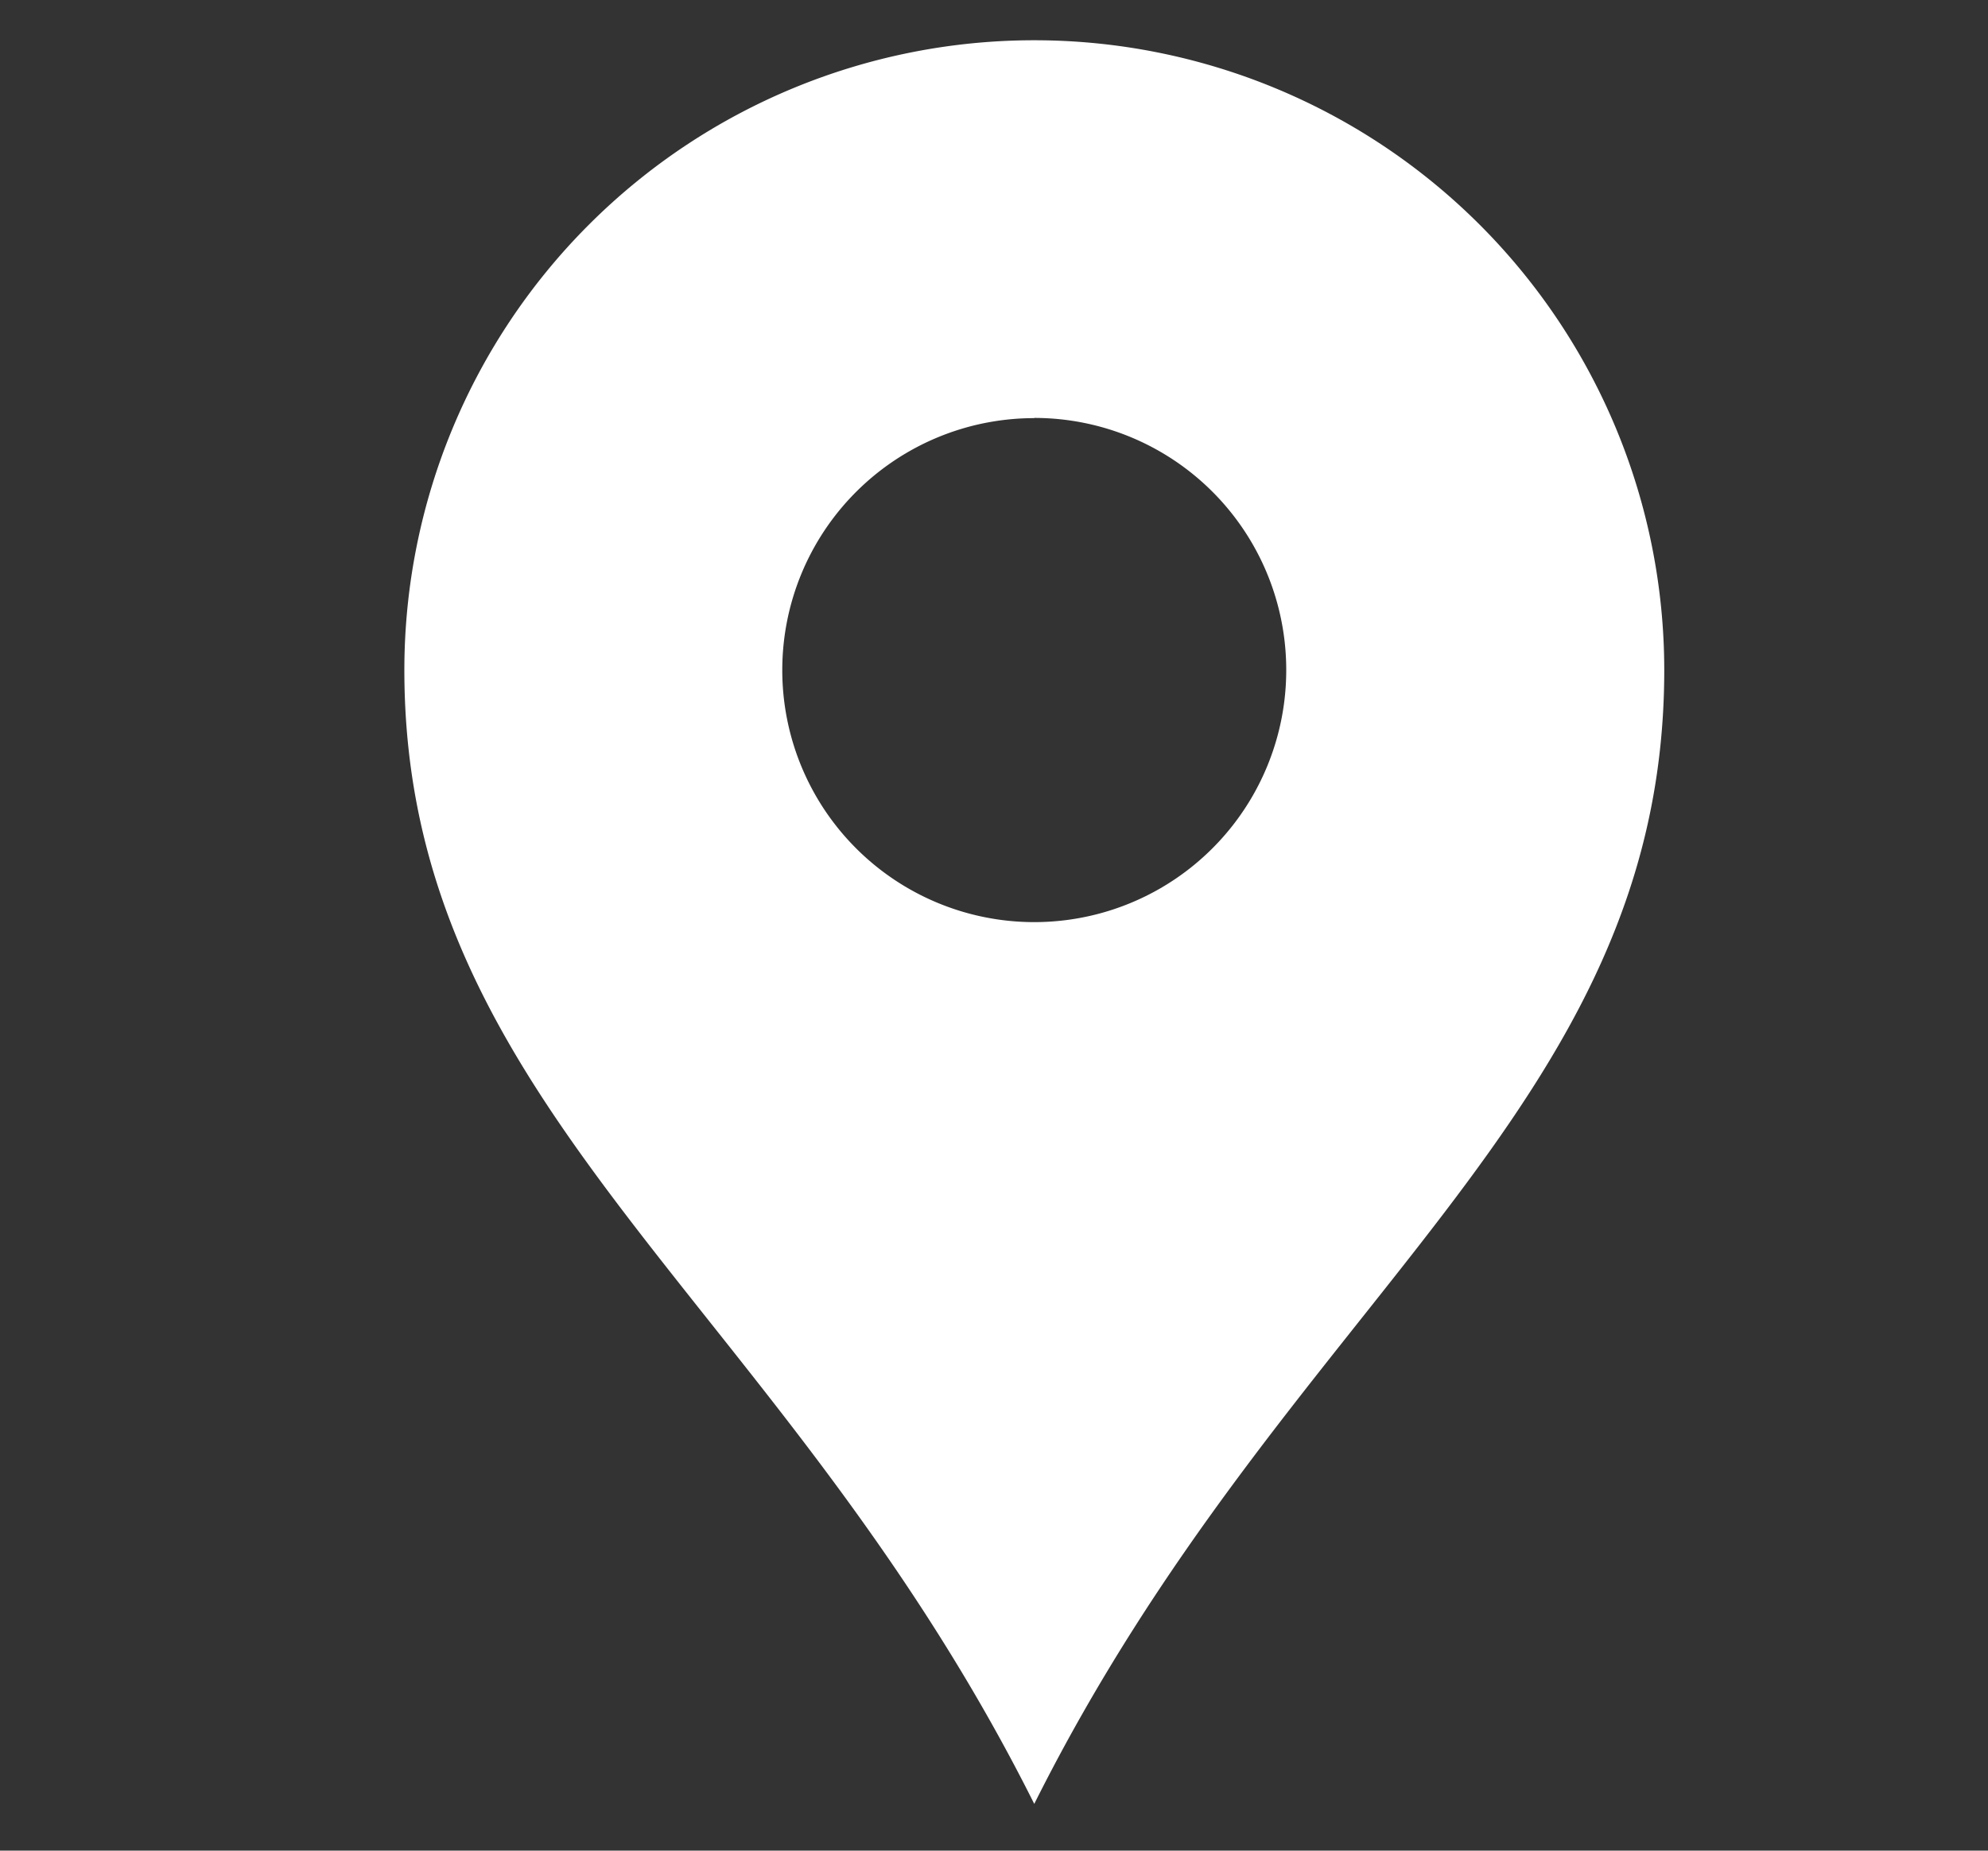 <svg id="Layer_1" data-name="Layer 1" xmlns="http://www.w3.org/2000/svg" viewBox="0 0 200 186.2"><rect x="0" y="0" width="200" height="186.2" fill="#333333" stroke="none"/><defs><style>.cls-1{fill:#fff;}</style></defs><title>0</title><path class="cls-1" d="M104.05,4.05A63.37,63.37,0,0,0,40.68,67.42c0,44.37,38,63.38,63.37,114.08,25.35-50.7,63.38-69.71,63.38-114.08A63.38,63.38,0,0,0,104.05,4.05Zm0,38A25.35,25.35,0,0,1,129.4,67.42h0a25.35,25.35,0,0,1-25.35,25.36h0A25.35,25.35,0,0,1,78.7,67.42h0a25.35,25.35,0,0,1,25.35-25.35Z"/></svg>